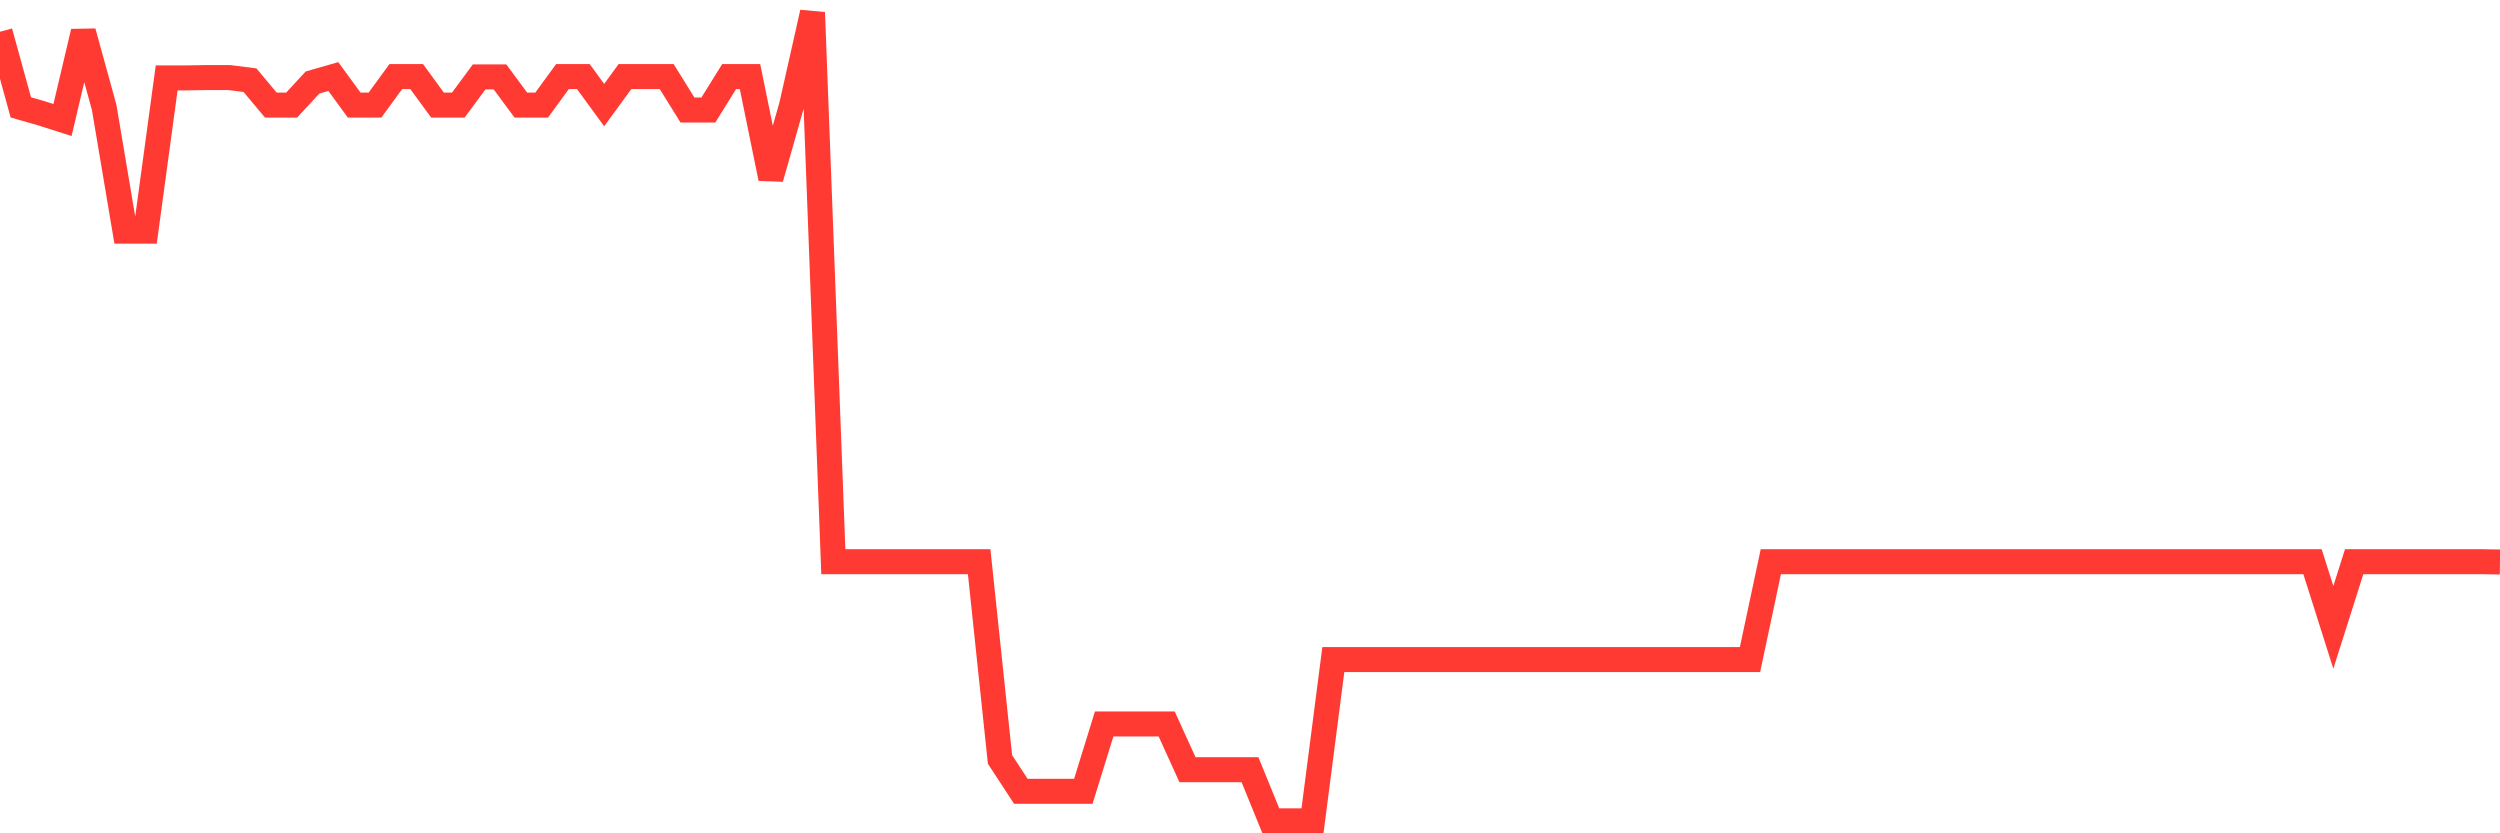<svg
  xmlns="http://www.w3.org/2000/svg"
  xmlns:xlink="http://www.w3.org/1999/xlink"
  width="120"
  height="40"
  viewBox="0 0 120 40"
  preserveAspectRatio="none"
>
  <polyline
    points="0,1.524 1,5.155 2,5.442 3,5.761 4,1.524 5,5.155 6,11.096 7,11.096 8,3.738 9,3.738 10,3.722 11,3.722 12,3.849 13,5.044 14,5.044 15,3.961 16,3.674 17,5.044 18,5.044 19,3.674 20,3.674 21,5.044 22,5.044 23,3.69 24,3.69 25,5.044 26,5.044 27,3.674 28,3.674 29,5.044 30,3.674 31,3.674 32,3.674 33,5.283 34,5.283 35,3.674 36,3.674 37,8.564 38,5.044 39,0.6 40,26.96 41,26.96 42,26.96 43,26.96 44,26.96 45,26.96 46,26.96 47,26.96 48,36.453 49,37.982 50,37.982 51,37.982 52,37.982 53,34.749 54,34.749 55,34.749 56,34.749 57,36.947 58,36.947 59,36.947 60,36.947 61,39.4 62,39.4 63,39.4 64,31.659 65,31.659 66,31.659 67,31.659 68,31.659 69,31.659 70,31.659 71,31.659 72,31.659 73,31.659 74,31.659 75,31.659 76,31.659 77,31.659 78,31.659 79,31.659 80,31.659 81,31.659 82,31.659 83,31.659 84,31.659 85,26.96 86,26.96 87,26.96 88,26.96 89,26.96 90,26.96 91,26.96 92,26.96 93,26.96 94,26.96 95,26.96 96,26.96 97,26.96 98,26.96 99,26.96 100,26.96 101,26.96 102,26.96 103,26.96 104,26.96 105,26.96 106,26.96 107,26.96 108,26.96 109,26.96 110,26.96 111,26.96 112,30.114 113,26.96 114,26.96 115,26.96 116,26.96 117,26.96 118,26.96 119,26.96 120,26.976"
    fill="none"
    stroke="#ff3a33"
    stroke-width="1.2"
  >
  </polyline>
</svg>